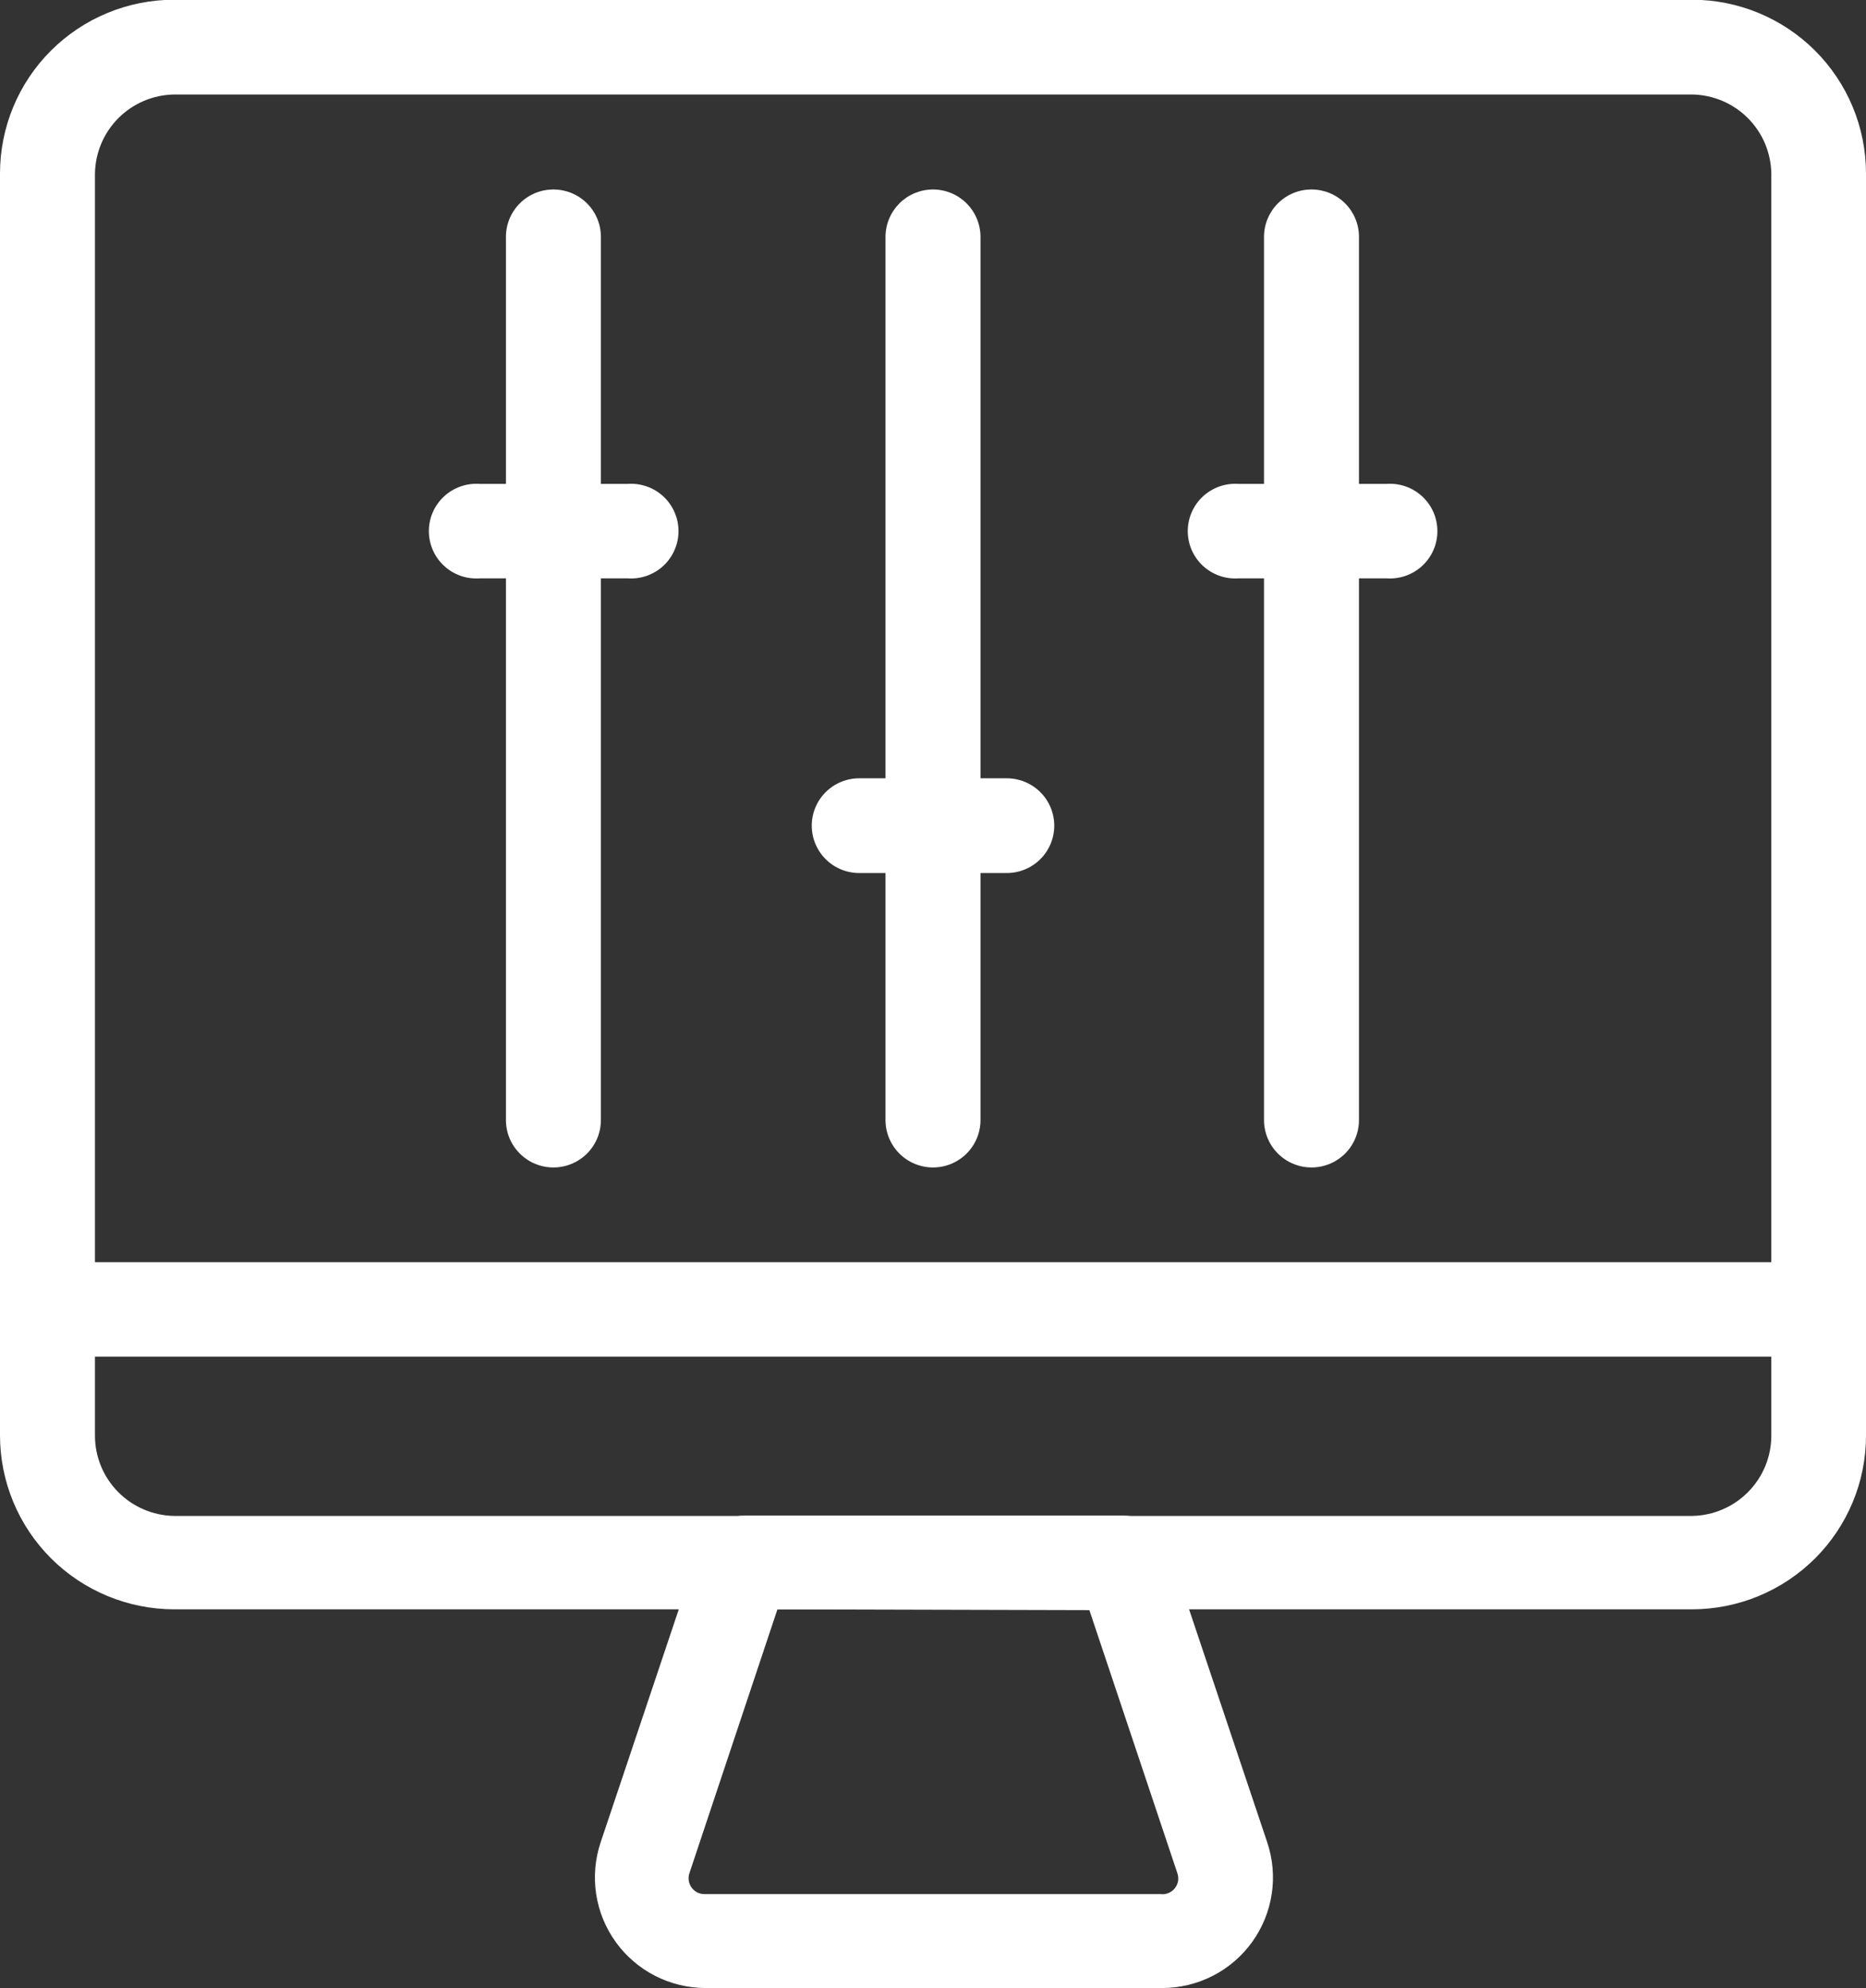 <svg width="46" height="49" viewBox="0 0 46 49" fill="none" xmlns="http://www.w3.org/2000/svg">
<rect x="0" y="0" width="46" height="49" fill="#333333" stroke="none"/>
<g clip-path="url(#clip0_122_1013)">
<path d="M41.715 39.666H4.292C3.154 39.664 2.063 39.212 1.259 38.41C0.454 37.607 0.002 36.519 0 35.385V4.275C0 3.139 0.452 2.05 1.257 1.247C2.062 0.444 3.154 -0.007 4.292 -0.007H41.715C42.851 -0.005 43.94 0.446 44.743 1.247C45.546 2.049 45.998 3.135 46 4.268V35.378C46.001 35.94 45.891 36.497 45.676 37.017C45.461 37.536 45.146 38.009 44.748 38.407C44.35 38.805 43.877 39.121 43.357 39.337C42.836 39.553 42.278 39.665 41.715 39.666ZM4.292 2.329C3.777 2.337 3.286 2.545 2.922 2.908C2.558 3.271 2.35 3.761 2.341 4.275V35.385C2.341 35.904 2.545 36.402 2.91 36.772C3.275 37.142 3.771 37.355 4.292 37.364H41.715C42.235 37.355 42.731 37.142 43.096 36.772C43.461 36.402 43.666 35.904 43.666 35.385V4.275C43.657 3.761 43.449 3.271 43.085 2.908C42.721 2.545 42.23 2.337 41.715 2.329H4.292Z" fill="white"/>
<path d="M28.634 49H17.392C16.96 48.999 16.533 48.896 16.148 48.699C15.764 48.502 15.431 48.216 15.179 47.866C14.926 47.515 14.761 47.11 14.696 46.683C14.632 46.257 14.669 45.821 14.806 45.411L17.24 38.155C17.319 37.923 17.468 37.721 17.667 37.578C17.866 37.435 18.106 37.358 18.351 37.357H27.702C27.947 37.357 28.185 37.434 28.384 37.578C28.582 37.721 28.73 37.923 28.806 38.155L31.24 45.411C31.377 45.821 31.415 46.257 31.35 46.683C31.285 47.11 31.12 47.515 30.867 47.866C30.615 48.216 30.283 48.502 29.898 48.699C29.513 48.896 29.087 48.999 28.654 49H28.634ZM19.165 39.666L16.995 46.17C16.975 46.229 16.97 46.291 16.979 46.353C16.988 46.414 17.012 46.472 17.048 46.522C17.084 46.573 17.132 46.614 17.187 46.642C17.242 46.67 17.304 46.685 17.366 46.685H28.608C28.674 46.693 28.741 46.684 28.802 46.659C28.864 46.635 28.918 46.594 28.96 46.543C29.001 46.491 29.029 46.43 29.041 46.365C29.052 46.3 29.046 46.233 29.024 46.17L26.855 39.686L19.165 39.666Z" fill="white"/>
<path d="M44.83 33.438H1.184C1.023 33.45 0.862 33.429 0.71 33.376C0.557 33.323 0.418 33.239 0.3 33.13C0.182 33.021 0.087 32.888 0.023 32.741C-0.041 32.594 -0.075 32.435 -0.075 32.274C-0.075 32.113 -0.041 31.954 0.023 31.807C0.087 31.66 0.182 31.527 0.3 31.418C0.418 31.309 0.557 31.225 0.71 31.172C0.862 31.119 1.023 31.098 1.184 31.11H44.83C44.99 31.098 45.152 31.119 45.304 31.172C45.456 31.225 45.595 31.309 45.713 31.418C45.831 31.527 45.926 31.66 45.99 31.807C46.055 31.954 46.088 32.113 46.088 32.274C46.088 32.435 46.055 32.594 45.99 32.741C45.926 32.888 45.831 33.021 45.713 33.13C45.595 33.239 45.456 33.323 45.304 33.376C45.152 33.429 44.99 33.45 44.83 33.438Z" fill="white"/>
<path d="M13.643 28.775C13.332 28.775 13.034 28.652 12.815 28.433C12.595 28.214 12.472 27.917 12.472 27.607V5.838C12.472 5.528 12.595 5.231 12.815 5.012C13.034 4.793 13.332 4.67 13.643 4.67C13.953 4.67 14.251 4.793 14.47 5.012C14.69 5.231 14.813 5.528 14.813 5.838V27.607C14.813 27.917 14.69 28.214 14.47 28.433C14.251 28.652 13.953 28.775 13.643 28.775Z" fill="white"/>
<path d="M15.461 14.255H11.831C11.67 14.267 11.509 14.246 11.357 14.193C11.204 14.14 11.065 14.056 10.947 13.947C10.829 13.838 10.734 13.705 10.67 13.558C10.605 13.411 10.572 13.252 10.572 13.091C10.572 12.93 10.605 12.771 10.67 12.624C10.734 12.477 10.829 12.344 10.947 12.235C11.065 12.126 11.204 12.042 11.357 11.989C11.509 11.936 11.67 11.915 11.831 11.927H15.468C15.629 11.915 15.79 11.936 15.942 11.989C16.094 12.042 16.234 12.126 16.352 12.235C16.47 12.344 16.564 12.477 16.628 12.624C16.693 12.771 16.726 12.93 16.726 13.091C16.726 13.252 16.693 13.411 16.628 13.558C16.564 13.705 16.47 13.838 16.352 13.947C16.234 14.056 16.094 14.14 15.942 14.193C15.79 14.246 15.629 14.267 15.468 14.255H15.461Z" fill="white"/>
<path d="M32.331 28.775C32.02 28.775 31.723 28.652 31.503 28.433C31.284 28.214 31.16 27.917 31.16 27.607V5.838C31.16 5.528 31.284 5.231 31.503 5.012C31.723 4.793 32.02 4.67 32.331 4.67C32.641 4.67 32.939 4.793 33.159 5.012C33.378 5.231 33.501 5.528 33.501 5.838V27.607C33.501 27.917 33.378 28.214 33.159 28.433C32.939 28.652 32.641 28.775 32.331 28.775Z" fill="white"/>
<path d="M34.176 14.255H30.539C30.378 14.267 30.217 14.246 30.065 14.193C29.913 14.14 29.773 14.056 29.655 13.947C29.537 13.838 29.442 13.705 29.378 13.558C29.314 13.411 29.28 13.252 29.28 13.091C29.28 12.93 29.314 12.771 29.378 12.624C29.442 12.477 29.537 12.344 29.655 12.235C29.773 12.126 29.913 12.042 30.065 11.989C30.217 11.936 30.378 11.915 30.539 11.927H34.176C34.337 11.915 34.498 11.936 34.65 11.989C34.802 12.042 34.942 12.126 35.06 12.235C35.178 12.344 35.272 12.477 35.337 12.624C35.401 12.771 35.434 12.93 35.434 13.091C35.434 13.252 35.401 13.411 35.337 13.558C35.272 13.705 35.178 13.838 35.06 13.947C34.942 14.056 34.802 14.14 34.65 14.193C34.498 14.246 34.337 14.267 34.176 14.255Z" fill="white"/>
<path d="M23 28.775C22.69 28.775 22.392 28.652 22.172 28.433C21.953 28.214 21.829 27.917 21.829 27.607V5.838C21.829 5.685 21.86 5.533 21.919 5.391C21.977 5.25 22.064 5.121 22.172 5.012C22.281 4.904 22.41 4.818 22.552 4.759C22.694 4.701 22.846 4.67 23 4.67C23.154 4.67 23.306 4.701 23.448 4.759C23.59 4.818 23.719 4.904 23.828 5.012C23.936 5.121 24.023 5.25 24.081 5.391C24.14 5.533 24.171 5.685 24.171 5.838V27.607C24.171 27.917 24.047 28.214 23.828 28.433C23.608 28.652 23.31 28.775 23 28.775Z" fill="white"/>
<path d="M24.819 21.518H21.181C20.871 21.518 20.573 21.395 20.354 21.176C20.134 20.957 20.011 20.66 20.011 20.351C20.011 20.041 20.134 19.744 20.354 19.525C20.573 19.306 20.871 19.183 21.181 19.183H24.819C25.129 19.183 25.427 19.306 25.646 19.525C25.866 19.744 25.989 20.041 25.989 20.351C25.989 20.66 25.866 20.957 25.646 21.176C25.427 21.395 25.129 21.518 24.819 21.518Z" fill="white"/>
</g>
<defs>
<clipPath id="clip0_122_1013">
<rect width="46" height="49" fill="white"/>
</clipPath>
</defs>
</svg>
